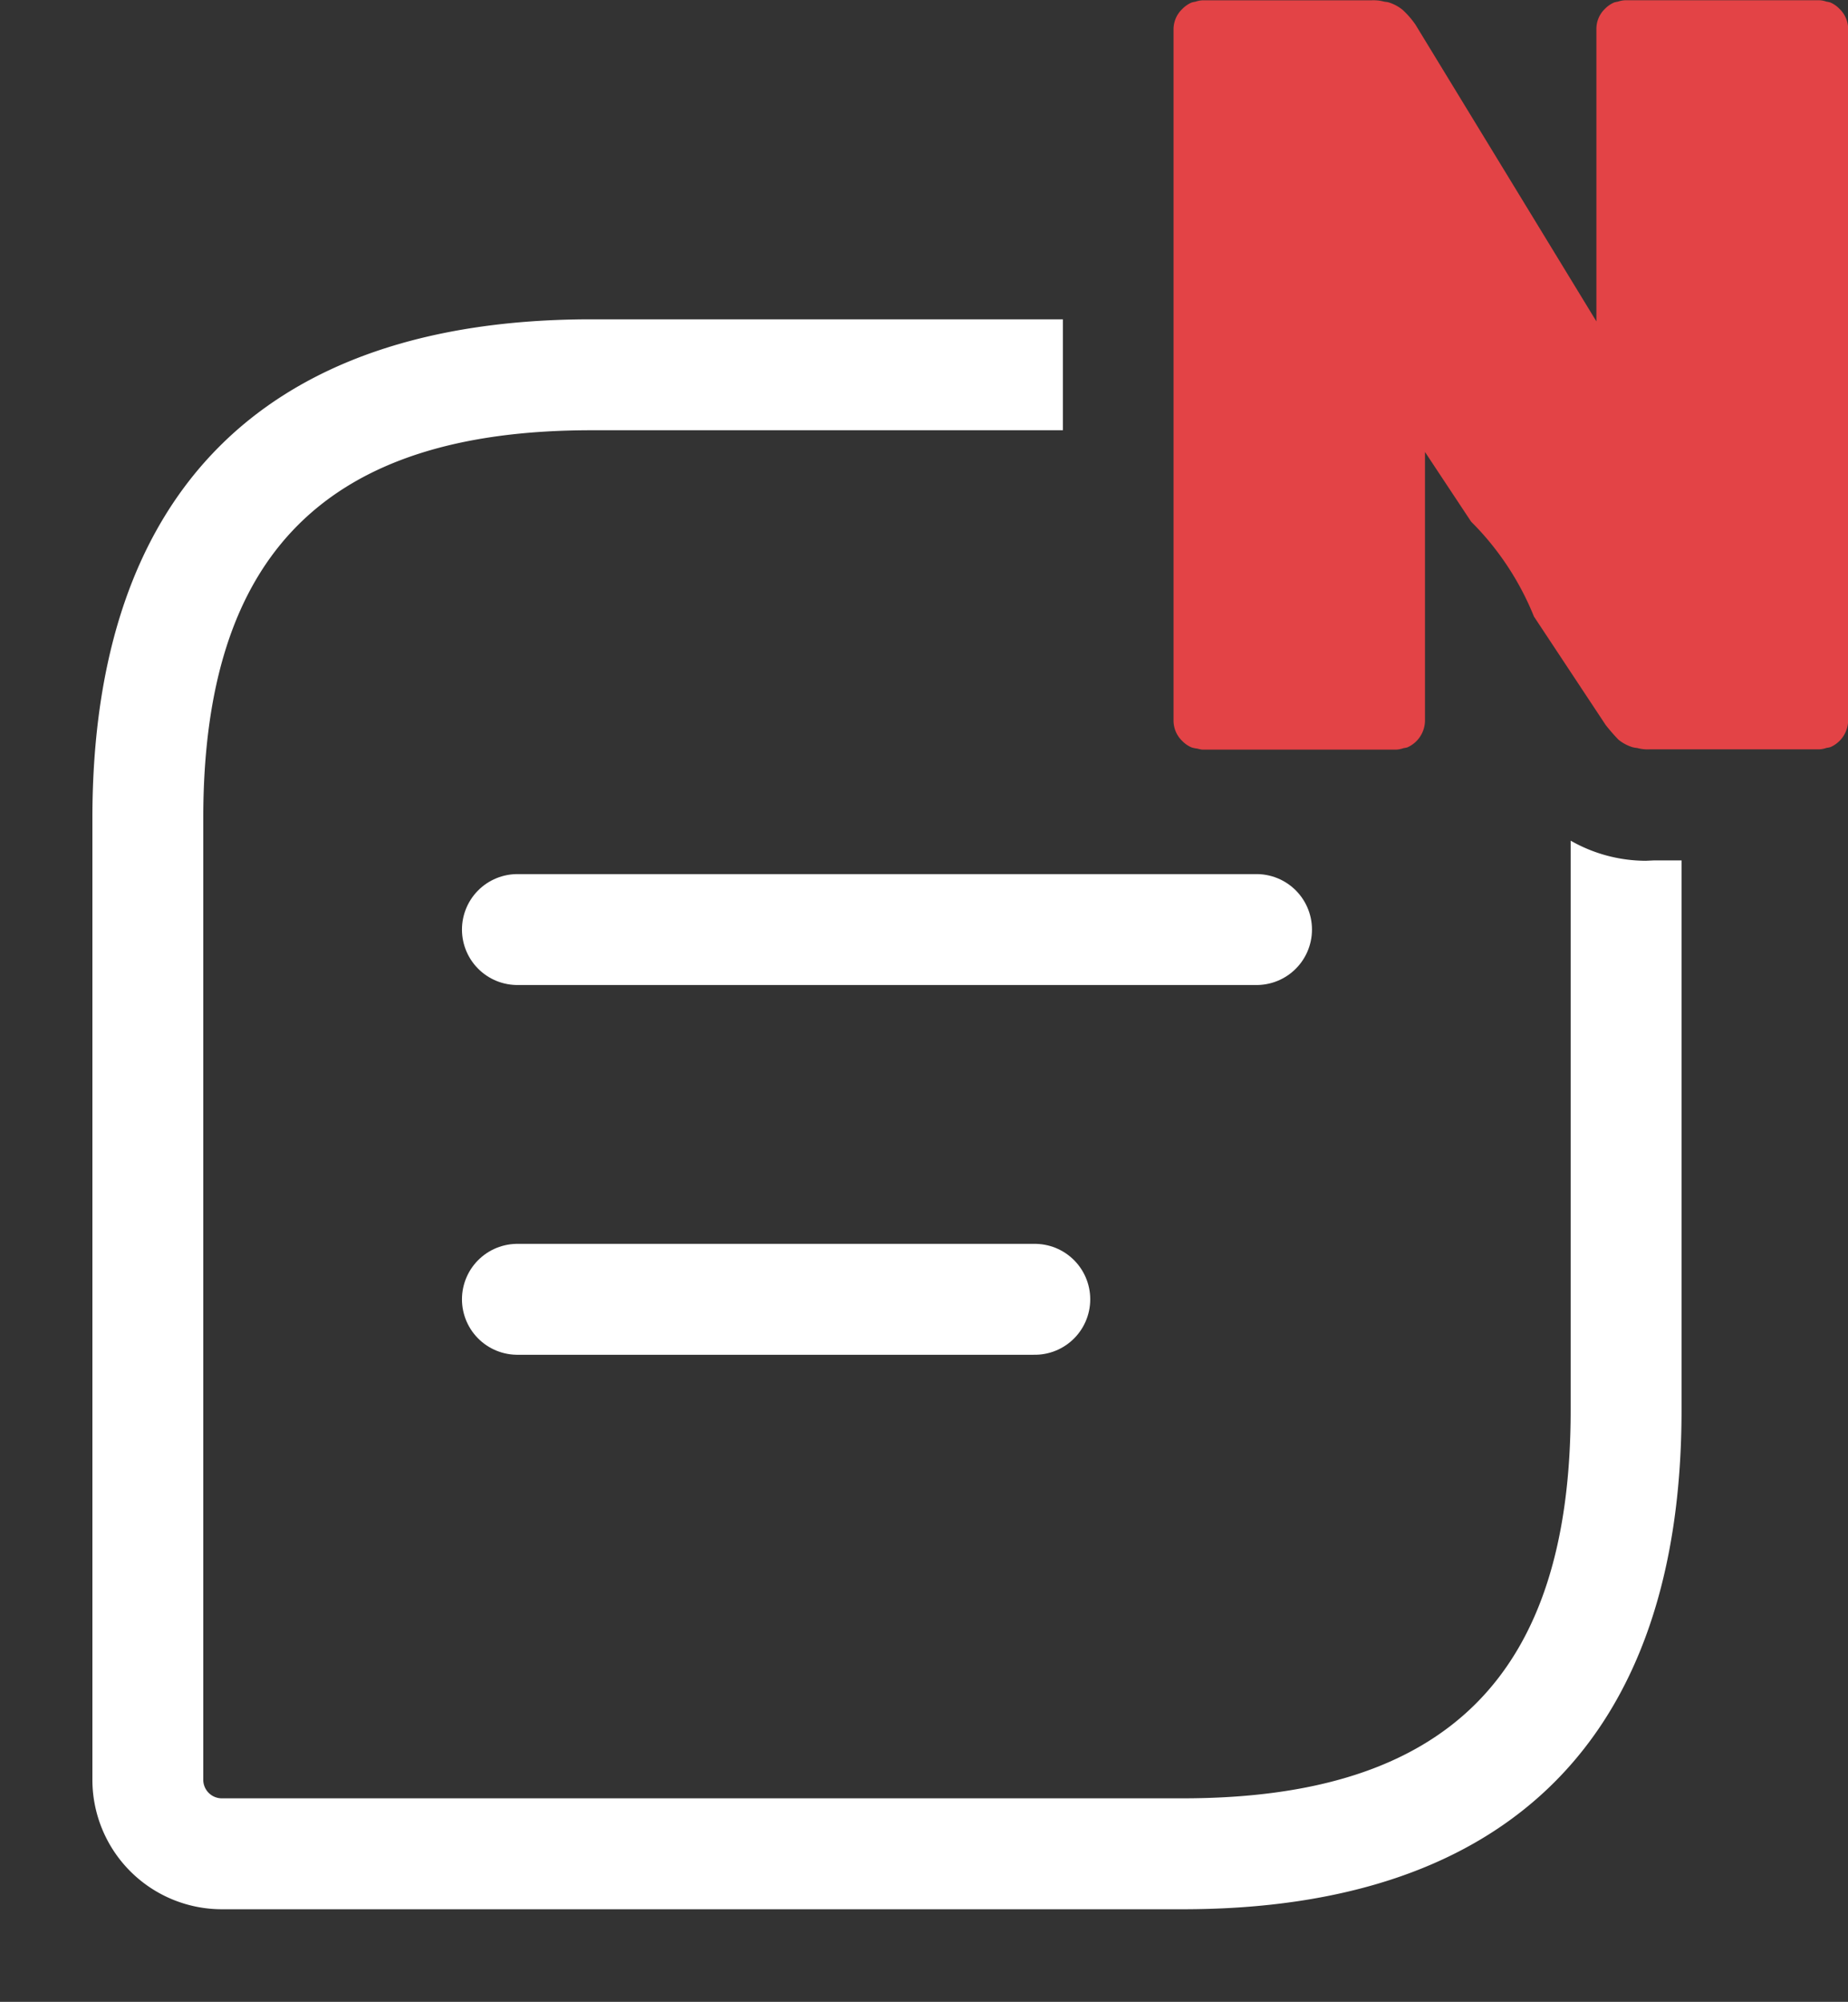 <svg xmlns="http://www.w3.org/2000/svg" width="25.002" height="27.07" viewBox="0 0 25.002 27.07">
    <rect x="0" y="0" width="25.002" height="27.07" fill="#333333" stroke="none"/>
    <path d="M118.488 364.824h10M118.488 369.824h7" style="stroke:#fff;stroke-linecap:round;stroke-linejoin:round;stroke-width:1.5px;fill:none" transform="translate(-111.488 -352.254)"/>
    <g data-name="그룹 2360">
        <path data-name="패스 7571" d="M130.1 352.254h-.053a.577.577 0 0 1 .166.017.547.547 0 0 0-.113-.017z" style="fill:#fff" transform="translate(-111.488 -352.254)"/>
        <path data-name="패스 7572" d="M130.77 362a.376.376 0 0 1-.116.275.376.376 0 0 0 .116-.275z" style="fill:#fff" transform="translate(-111.488 -352.254)"/>
        <path data-name="패스 7573" d="M127.76 352.257a.4.4 0 0 0-.1.019.378.378 0 0 1 .1-.019z" style="fill:#fff" transform="translate(-111.488 -352.254)"/>
        <path data-name="패스 7574" d="M130.383 362.391a.357.357 0 0 0 .1-.02.378.378 0 0 1-.1.02z" style="fill:#fff" transform="translate(-111.488 -352.254)"/>
        <path data-name="패스 7575" d="M127.759 362.39a.422.422 0 0 1-.069-.014.422.422 0 0 0 .069.014z" style="fill:#fff" transform="translate(-111.488 -352.254)"/>
        <path data-name="패스 7576" d="M136.1 352.257a.363.363 0 0 1 .1.019.381.381 0 0 0-.1-.019z" style="fill:#fff" transform="translate(-111.488 -352.254)"/>
        <path data-name="패스 7577" d="M133.476 352.257a.4.4 0 0 0-.1.019.378.378 0 0 1 .1-.019z" style="fill:#fff" transform="translate(-111.488 -352.254)"/>
        <path data-name="패스 7578" d="M136.1 362.391a.342.342 0 0 0 .1-.02.363.363 0 0 1-.1.02z" style="fill:#fff" transform="translate(-111.488 -352.254)"/>
        <path data-name="패스 7579" d="m133.088 356.6-2.448-4.013 2.448 4.013z" style="fill:#fff" transform="translate(-111.488 -352.254)"/>
        <path data-name="패스 7580" d="M133.754 362.394a.508.508 0 0 0 .056 0 .528.528 0 0 1-.168-.018.526.526 0 0 0 .112.018z" style="fill:#fff" transform="translate(-111.488 -352.254)"/>
        <path data-name="패스 7581" d="M133.754 363.894a2.058 2.058 0 0 1-1.016-.272v7.7c0 3.582-1.668 5.25-5.25 5.25h-13a.251.251 0 0 1-.25-.25v-13c0-3.582 1.669-5.25 5.25-5.25h6.38v-1.5h-6.38c-4.416 0-6.75 2.334-6.75 6.75v13a1.752 1.752 0 0 0 1.75 1.75h13c4.416 0 6.75-2.334 6.75-6.75v-7.433h-.375z" style="fill:#fff" transform="translate(-111.488 -352.254)"/>
        <path data-name="패스 7583" d="M136.374 352.373a.379.379 0 0 0-.124-.086.439.439 0 0 0-.052-.011.363.363 0 0 0-.1-.019h-2.62a.378.378 0 0 0-.1.019.423.423 0 0 0-.051.011.394.394 0 0 0-.125.086.376.376 0 0 0-.116.275v3.952l-2.448-4.013a1.184 1.184 0 0 0-.174-.2.562.562 0 0 0-.186-.1c-.022-.007-.045-.007-.068-.012a.577.577 0 0 0-.166-.017h-2.283a.378.378 0 0 0-.1.019.422.422 0 0 0-.051.011.394.394 0 0 0-.125.086.379.379 0 0 0-.12.274V362a.382.382 0 0 0 .12.276.386.386 0 0 0 .124.085.415.415 0 0 0 .078.016.422.422 0 0 0 .069.014h2.62a.378.378 0 0 0 .1-.02.415.415 0 0 0 .051-.01.4.4 0 0 0 .24-.361v-3.634l.624.942a3.83 3.83 0 0 1 .85 1.283l.97 1.466a2.55 2.55 0 0 0 .174.2.569.569 0 0 0 .186.1.387.387 0 0 0 .068.012.528.528 0 0 0 .168.018h2.293a.363.363 0 0 0 .1-.02.3.3 0 0 0 .052-.01.4.4 0 0 0 .24-.361v-9.352a.376.376 0 0 0-.118-.271z" style="fill:#e34346" transform="translate(-111.488 -352.254)"/>
        <path data-name="패스 7584" d="M133.088 352.648a.376.376 0 0 1 .116-.275.376.376 0 0 0-.116.275v3.952z" style="fill:#fff" transform="translate(-111.488 -352.254)"/>
    </g>
    <path d="M111.488 355.324h24v24h-24z" style="fill:none" transform="translate(-111.488 -352.254)"/>
</svg>
